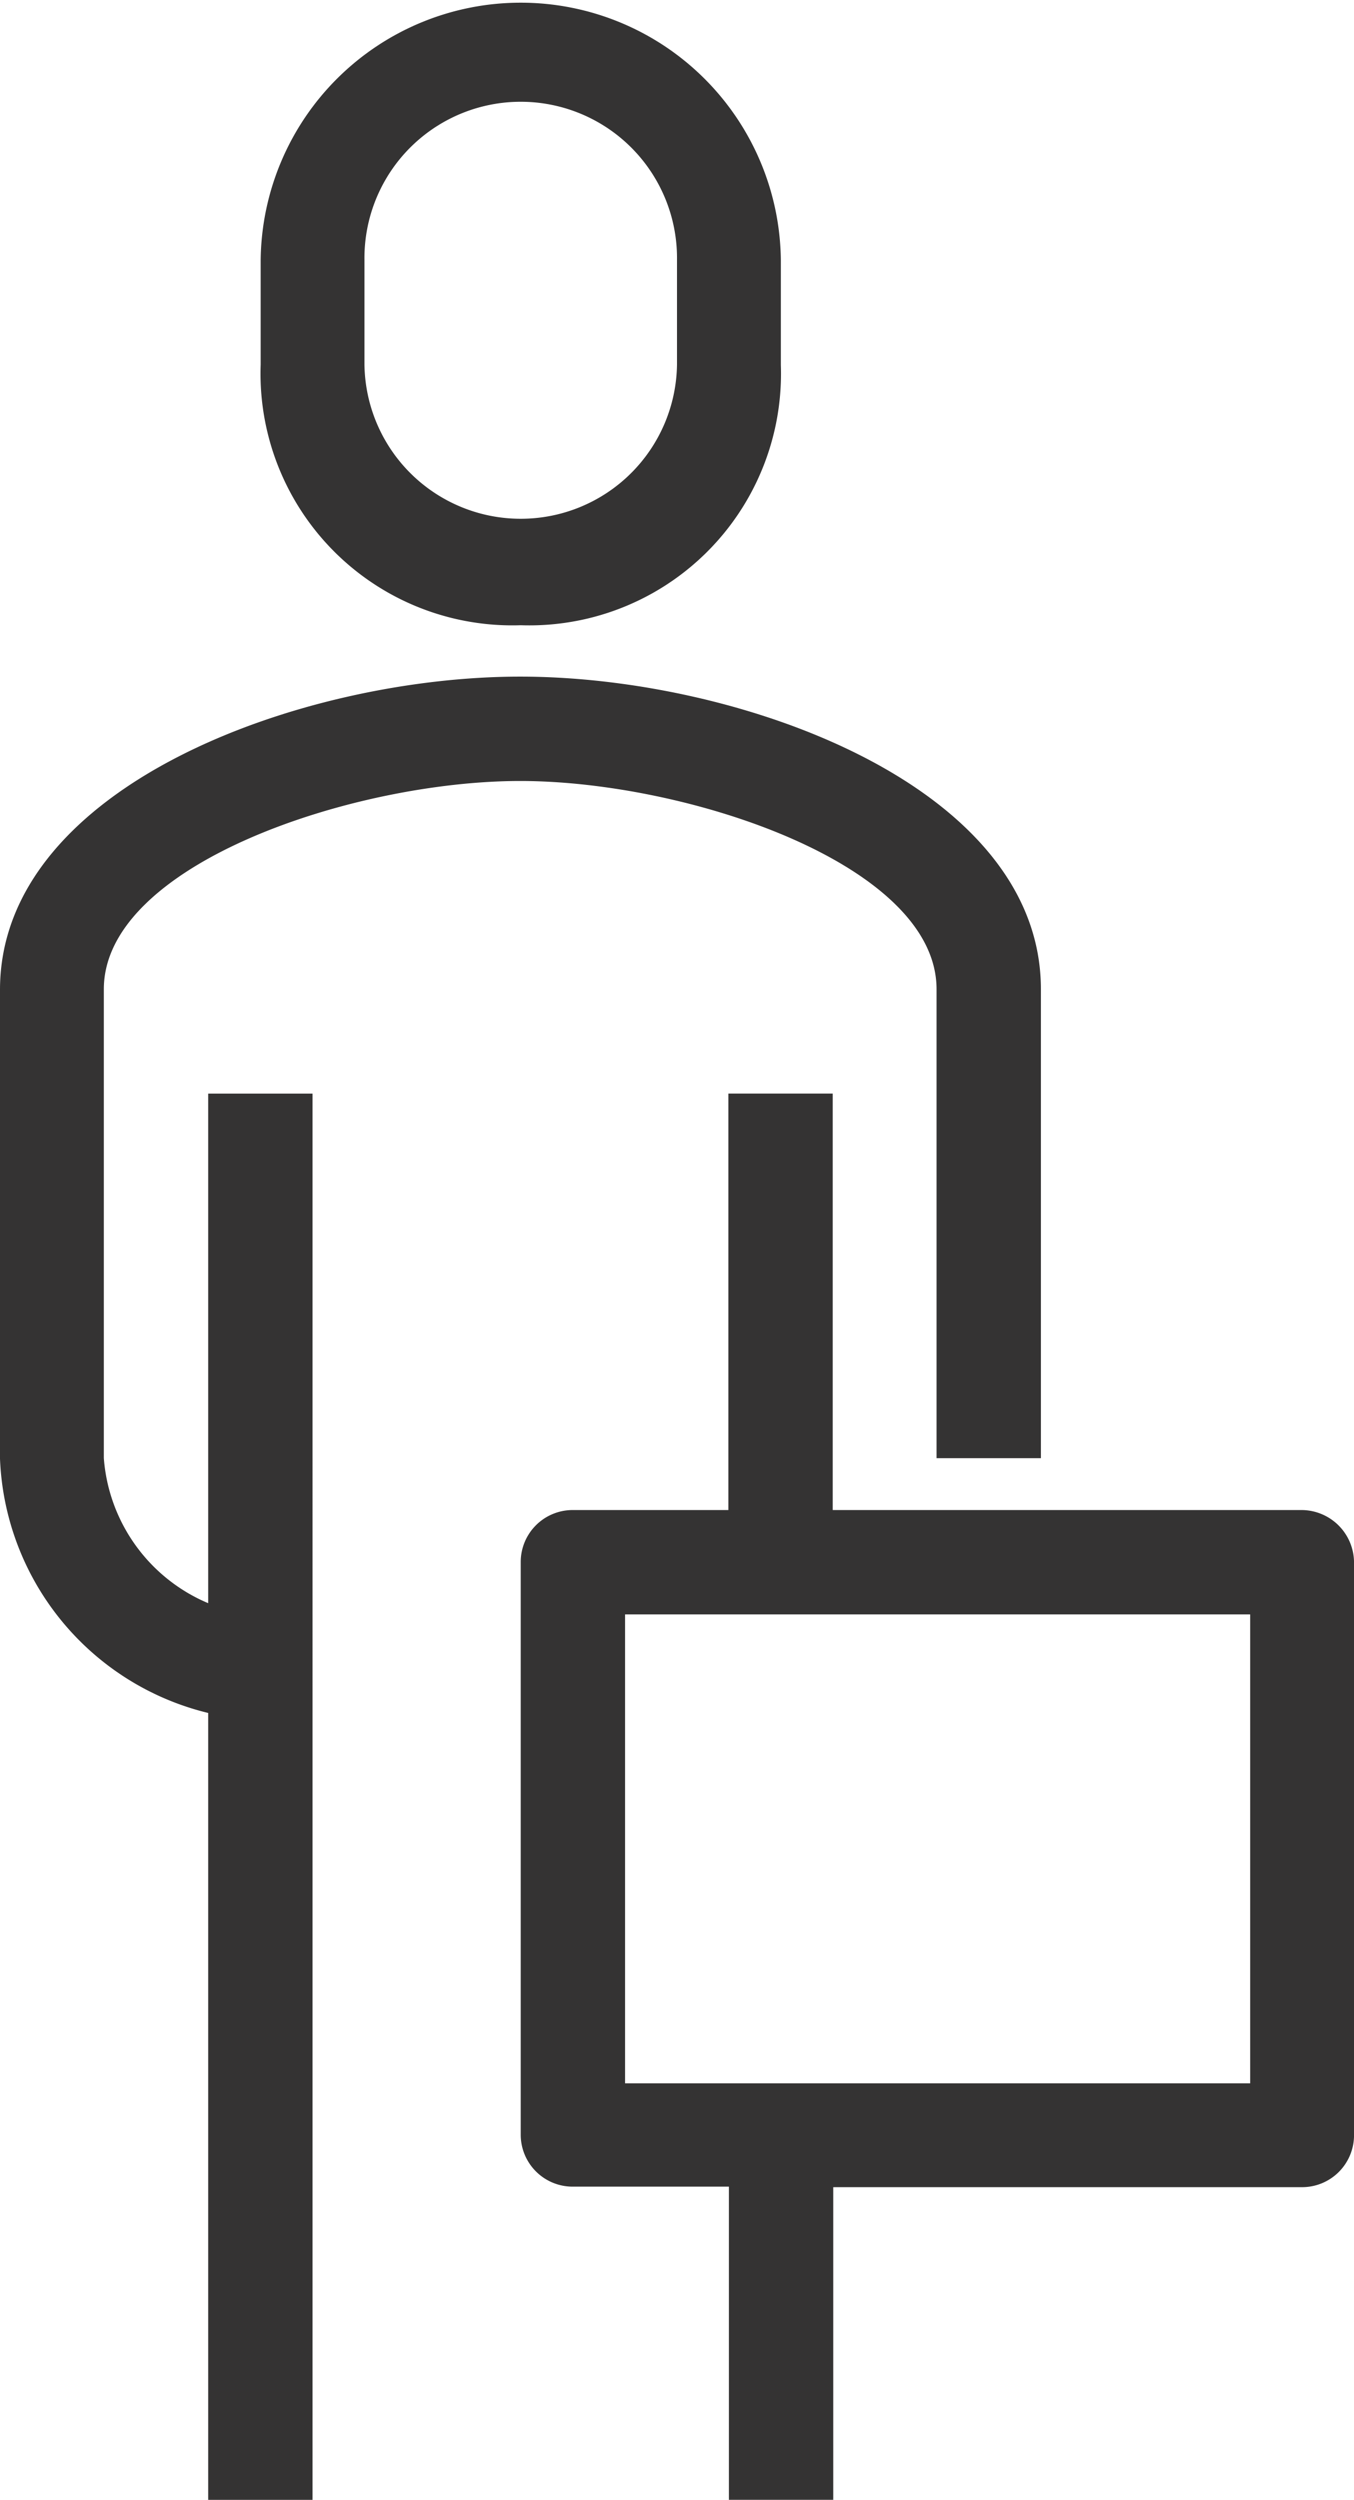 <svg xmlns="http://www.w3.org/2000/svg" width="48.864" height="90.196" viewBox="0 0 48.864 90.196"><g id="icon10" transform="translate(-129 -22)"><path id="Trac&#xE9;_69" data-name="Trac&#xE9; 69" d="M187.087,44.559a9.081,9.081,0,0,0,9.387-9.387V31.387a9.387,9.387,0,0,0-18.773,0v3.766A9.086,9.086,0,0,0,187.087,44.559Zm-5.64-13.172a5.64,5.64,0,1,1,11.279,0v3.766a5.64,5.64,0,0,1-11.279,0Z" transform="translate(-39.294)" fill="#343333"></path><path id="Trac&#xE9;_70" data-name="Trac&#xE9; 70" d="M136.513,181.832a6.183,6.183,0,0,1-3.766-5.234V159.679c0-4.519,9.039-7.513,15.026-7.513s15.026,2.994,15.026,7.513V176.6h3.766V159.679c0-7.359-10.912-11.279-18.792-11.279S129,152.34,129,159.7v16.919a9.838,9.838,0,0,0,7.513,9.174v28.392h3.766V163.446h-3.766Z" transform="translate(0 -101.987)" fill="#343333"></path><path id="Trac&#xE9;_71" data-name="Trac&#xE9; 71" d="M254.479,241.326H237.56V226.3h-3.766v15.026h-5.62A1.875,1.875,0,0,0,226.3,243.2v20.666a1.875,1.875,0,0,0,1.873,1.873h5.64v11.3h3.766V265.758H254.5a1.875,1.875,0,0,0,1.873-1.873V243.219A1.9,1.9,0,0,0,254.479,241.326Zm-1.873,20.685H230.066V245.092h22.559v16.919Z" transform="translate(-78.508 -164.842)" fill="#343333"></path></g></svg>